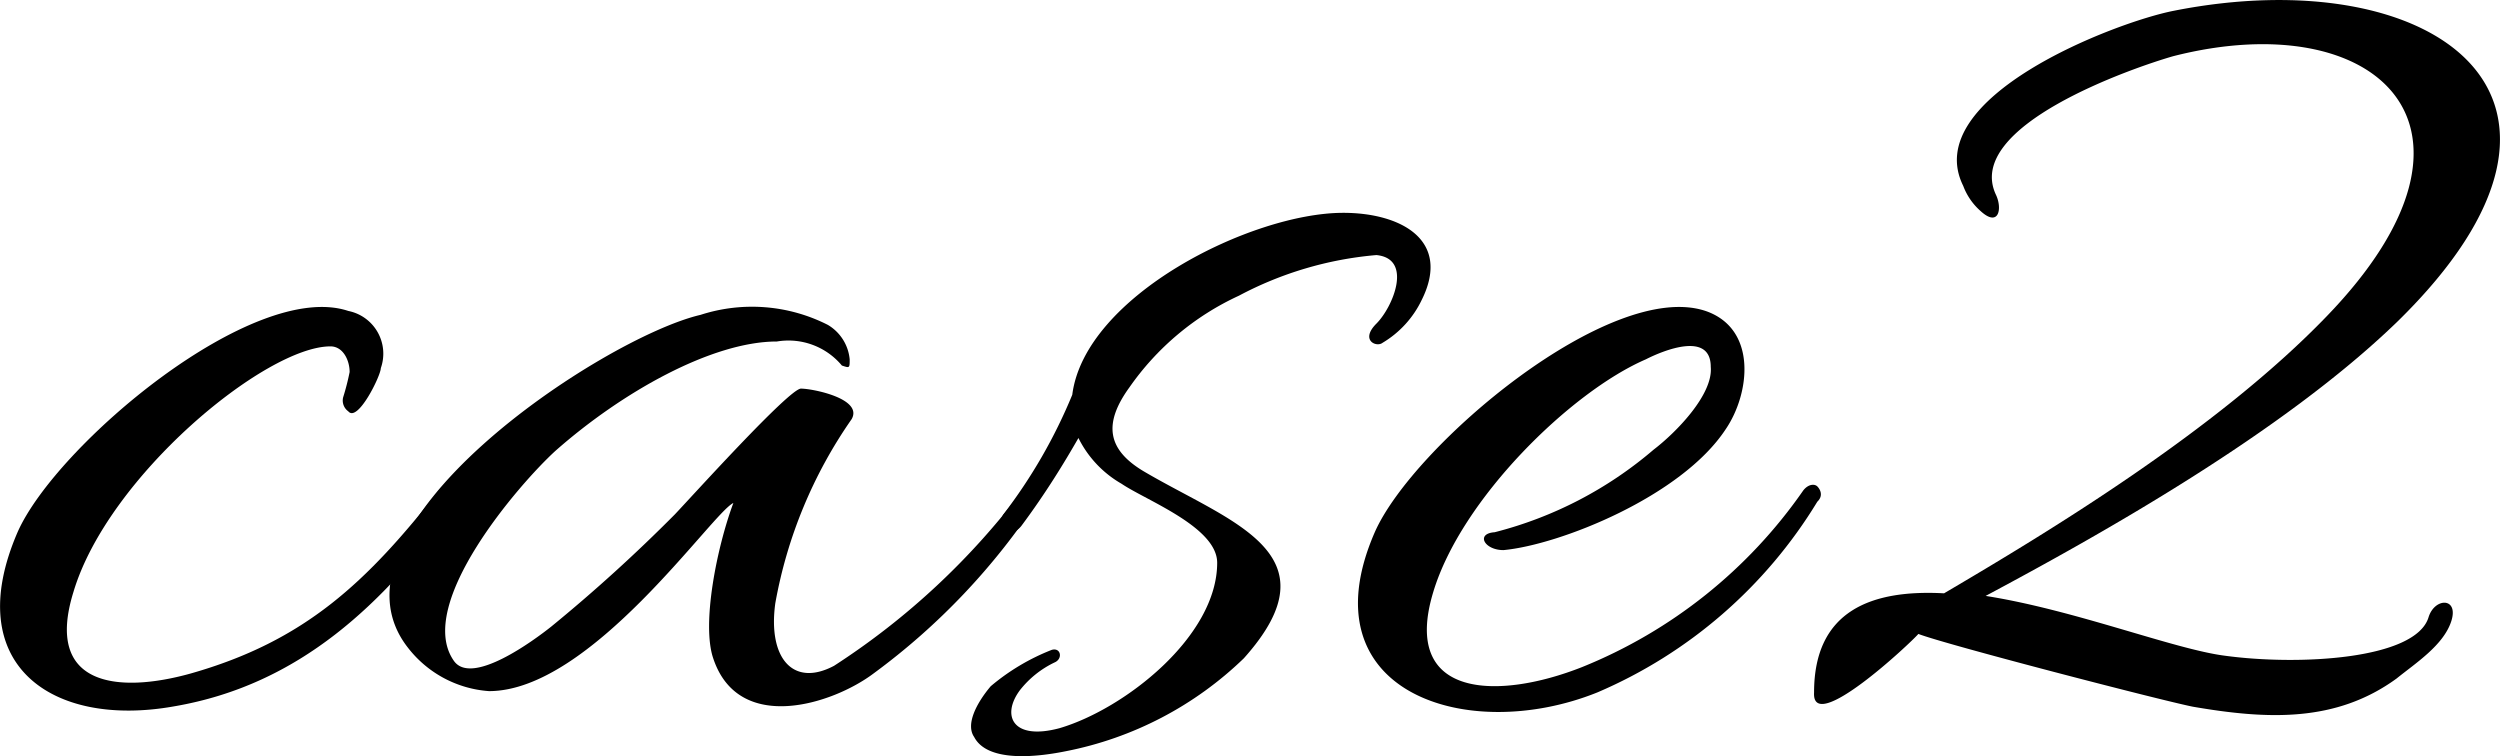 <svg xmlns="http://www.w3.org/2000/svg" viewBox="0 0 76.94 23.27"><g id="レイヤー_2" data-name="レイヤー 2"><g id="文字"><path d="M5.35,21.74c-3.76.67-6.57-1.29-4.81-5.36,1.17-2.66,7.24-7.79,10.18-6.81a1.34,1.34,0,0,1,1,1.76c0,.23-.71,1.68-1,1.33a.41.41,0,0,1-.16-.43,7.49,7.49,0,0,0,.2-.78c0-.36-.2-.79-.59-.79-2,0-6.85,4-7.91,7.56-.9,2.9,1.37,3.13,3.6,2.51,3.53-1,5.44-2.82,7.68-5.68.19-.24.39-.08.47-.08s.07.43,0,.59C11.81,18.57,9.23,21.08,5.35,21.74Z"/><path d="M12.56,19.94c-2.9-3.68,6-9.55,9-10.25a5.15,5.15,0,0,1,3.92.31,1.38,1.38,0,0,1,.67,1.06c0,.27,0,.27-.24.19a2.14,2.14,0,0,0-2-.74c-2,0-4.77,1.56-6.81,3.36-1.1,1-4.35,4.74-3.13,6.47.55.78,2.46-.63,3-1.06a49.42,49.42,0,0,0,3.8-3.45c.55-.58,3.52-3.87,3.88-3.87s1.92.31,1.56.94a14.29,14.29,0,0,0-2.35,5.67c-.23,1.69.55,2.59,1.81,1.92a22.64,22.64,0,0,0,5.83-5.44.28.28,0,0,1,.47.31,20.74,20.74,0,0,1-5.09,5.37c-1.25.94-4.15,1.88-4.93-.47-.36-1.06.11-3.41.62-4.78-.66.31-4.38,5.79-7.52,5.79A3.46,3.46,0,0,1,12.56,19.94Z"/><path d="M31.39,21.24c-.58.78-.23,1.56,1.22,1.17,2-.59,4.85-2.82,4.85-5.09,0-1.1-2.19-1.92-2.94-2.43a3.33,3.33,0,0,1-1.33-1.41c-.43.75-1,1.69-1.76,2.71-.35.43-.82.07-.55-.36A16.11,16.11,0,0,0,33,12.15c.39-3.05,5.52-5.6,8.34-5.6,1.76,0,3.33.83,2.42,2.67a3.08,3.08,0,0,1-1.21,1.33c-.19.15-.7-.08-.19-.59s1.13-2,0-2.11A11,11,0,0,0,38.13,9.1a8.38,8.38,0,0,0-3.37,2.82c-.82,1.13-.67,1.92.43,2.58,2.66,1.57,6,2.51,3.09,5.76a10.88,10.88,0,0,1-5.48,2.86c-.74.15-2.39.39-2.82-.44-.27-.39.08-1.05.51-1.56A6.67,6.67,0,0,1,32.37,20c.28-.08.35.28.08.39A3,3,0,0,0,31.39,21.24Z"/><path d="M46.27,16.93c-.59,0-.86-.51-.27-.55a12.12,12.12,0,0,0,4.89-2.54c.67-.51,1.84-1.69,1.76-2.55,0-1.1-1.45-.51-2-.23-2.31,1-5.68,4.3-6.54,7.16-1,3.29,2,3.33,4.58,2.31a15.22,15.22,0,0,0,6.81-5.44c.16-.2.35-.2.43-.12s.2.28,0,.47a14.67,14.67,0,0,1-6.77,5.87c-4,1.61-9,0-6.85-4.93,1.17-2.66,7.24-7.79,10.18-6.81,1.6.55,1.37,2.54.62,3.64C51.75,15.28,48,16.77,46.27,16.93Z"/><path d="M74.74,19c.19-.62.94-.62.7.12s-1.1,1.29-1.68,1.76c-1.88,1.37-4,1.26-6.27.87-1-.2-7.63-1.92-8.45-2.24-.24.28-3.29,3.14-3.21,1.8,0-2.54,1.8-3.17,4-3.05,3.13-1.84,8.38-5,11.78-8.53,5.64-5.84,1.53-9.6-4.73-8-1.22.35-6.46,2.15-5.45,4.27.2.43.08,1-.47.5a1.93,1.93,0,0,1-.54-.78C59.07,3,65.1.68,66.91.33c7.94-1.57,14,2.62,6.85,9.59-3.53,3.41-9.13,6.54-12.65,8.42,2.74.43,5.8,1.64,7.36,1.84C70.74,20.49,74.34,20.3,74.74,19Z"/></g></g></svg>